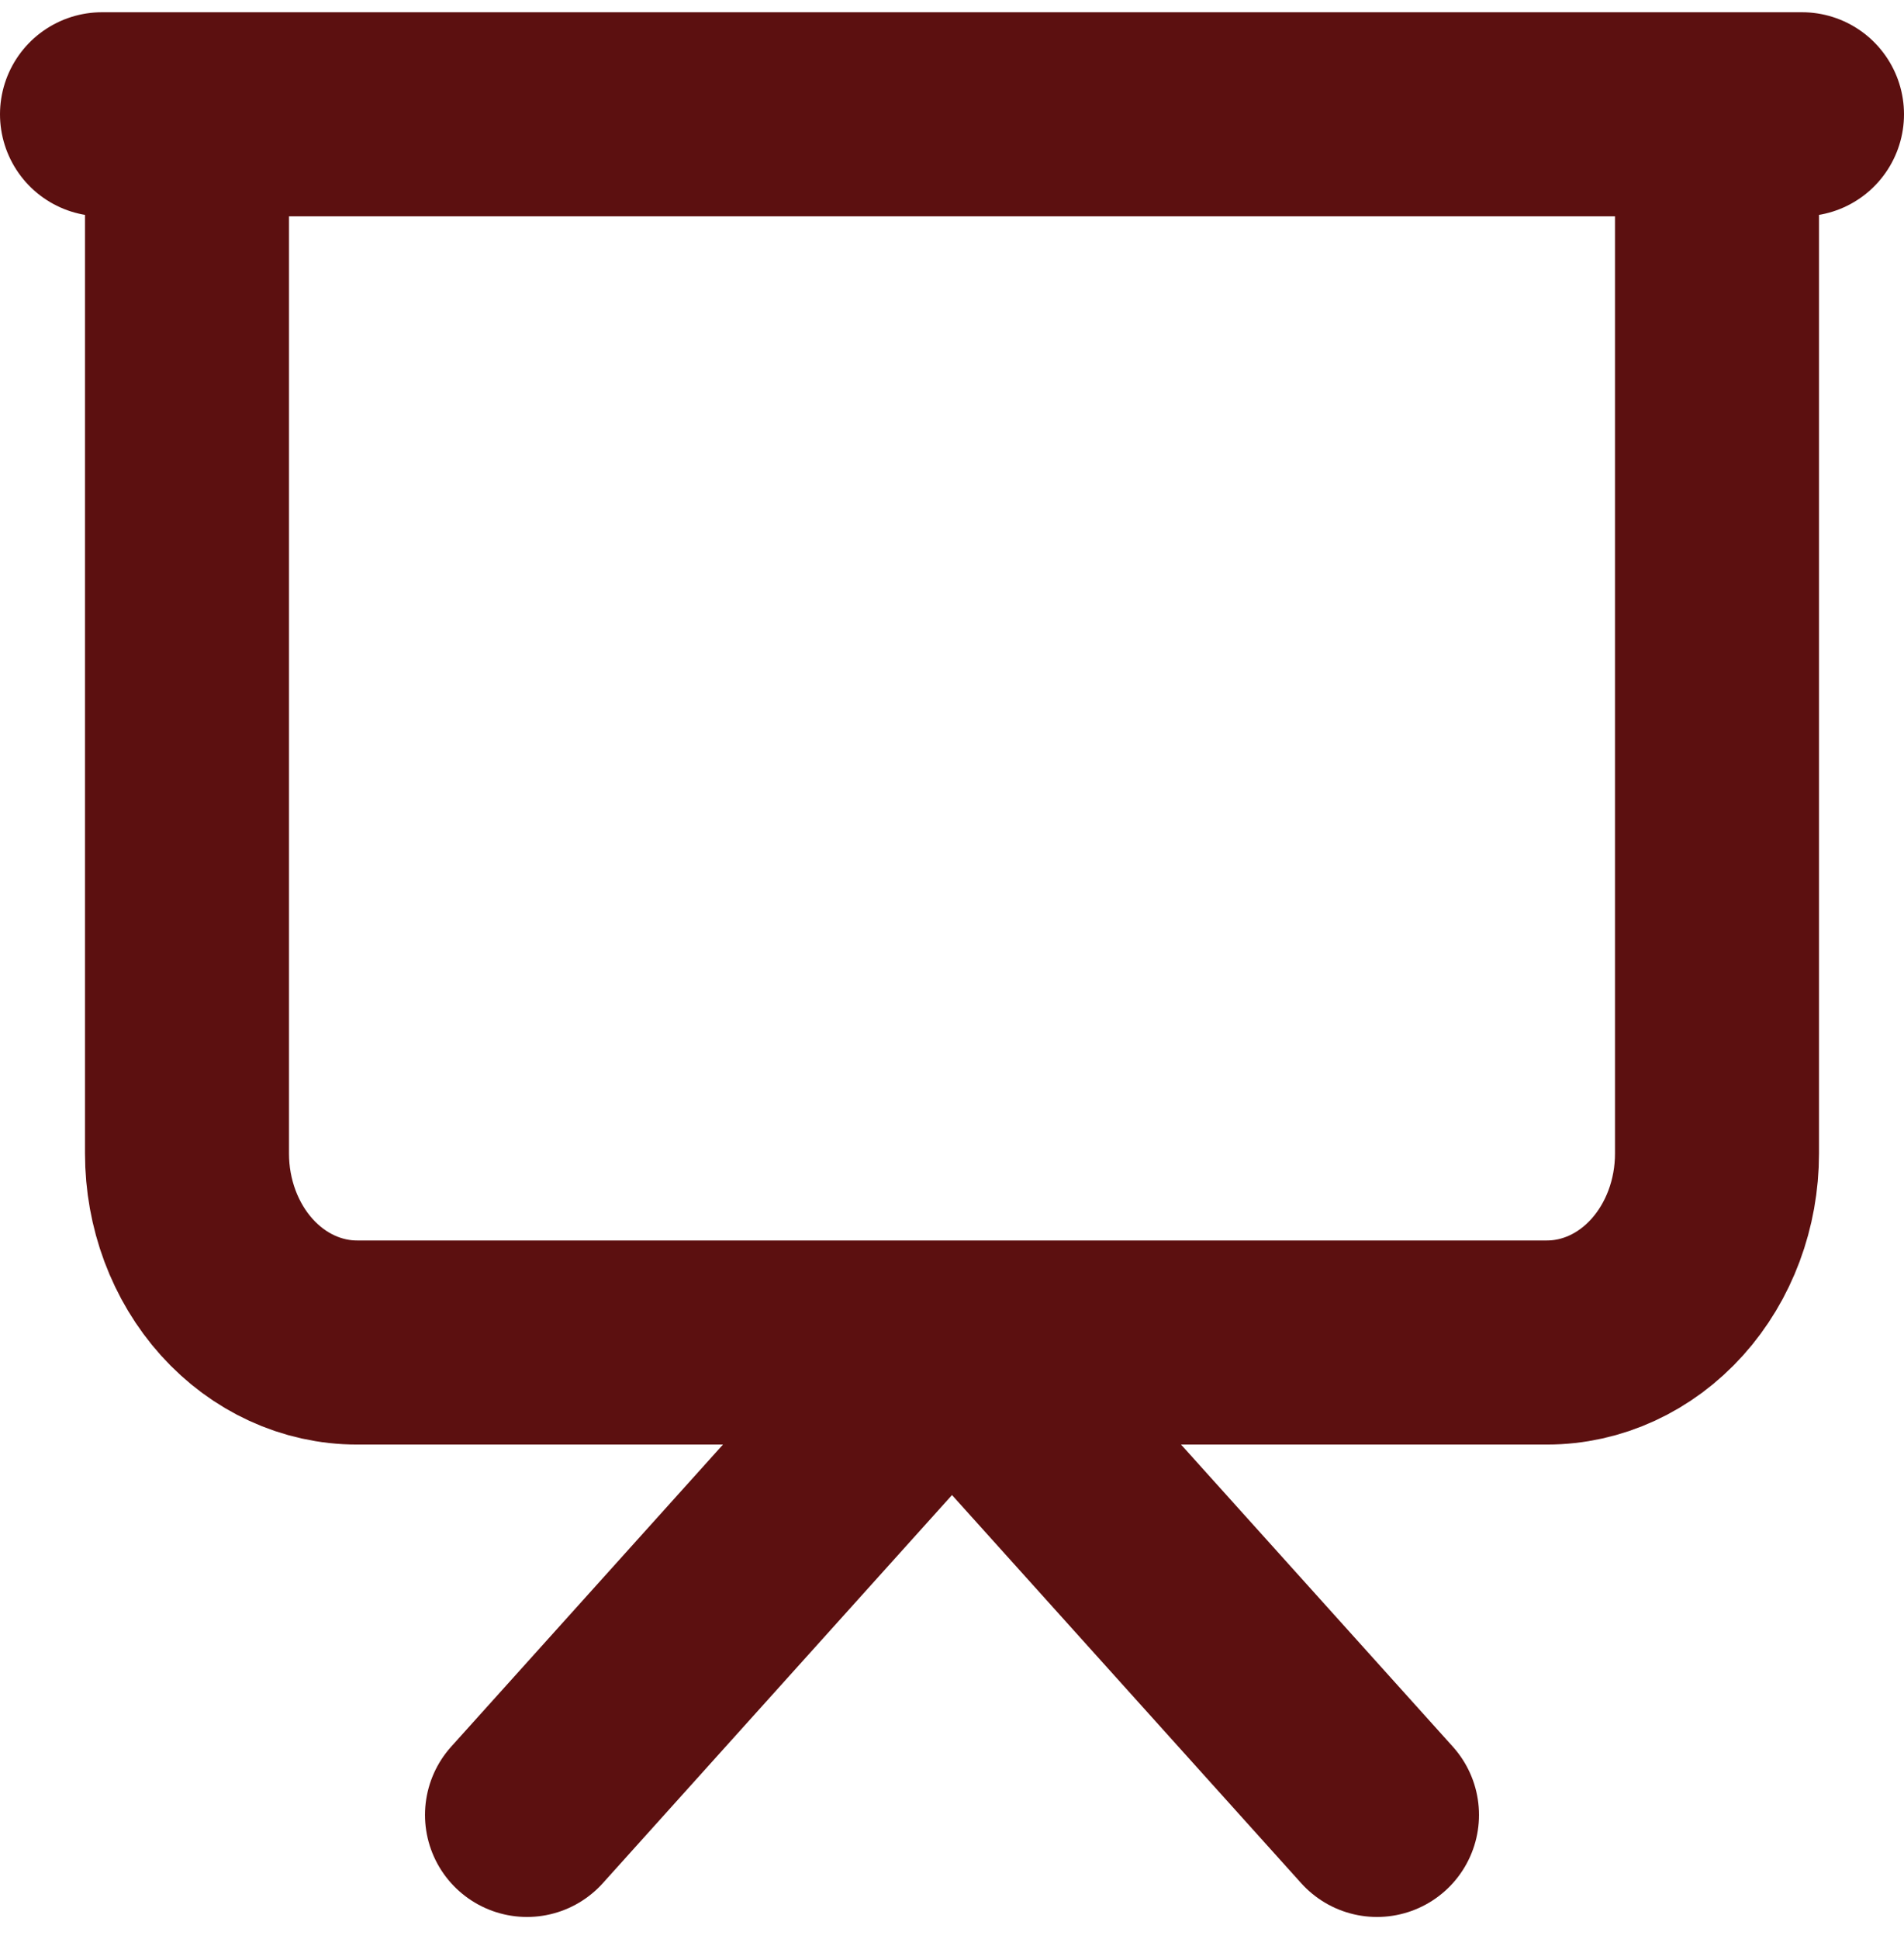 <svg width="56" height="57" viewBox="0 0 56 57" fill="none" xmlns="http://www.w3.org/2000/svg">
<path d="M3 3.36H53M50.5 3.36V33.915C50.5 35.389 49.973 36.802 49.035 37.844C48.098 38.886 46.826 39.471 45.5 39.471H10.5C9.174 39.471 7.902 38.886 6.964 37.844C6.027 36.802 5.5 35.389 5.5 33.915V3.36M15.5 53.36L28 39.471L40.5 53.36" stroke="#5C1010" stroke-width="6" stroke-linecap="round" stroke-linejoin="round"/>
</svg>
